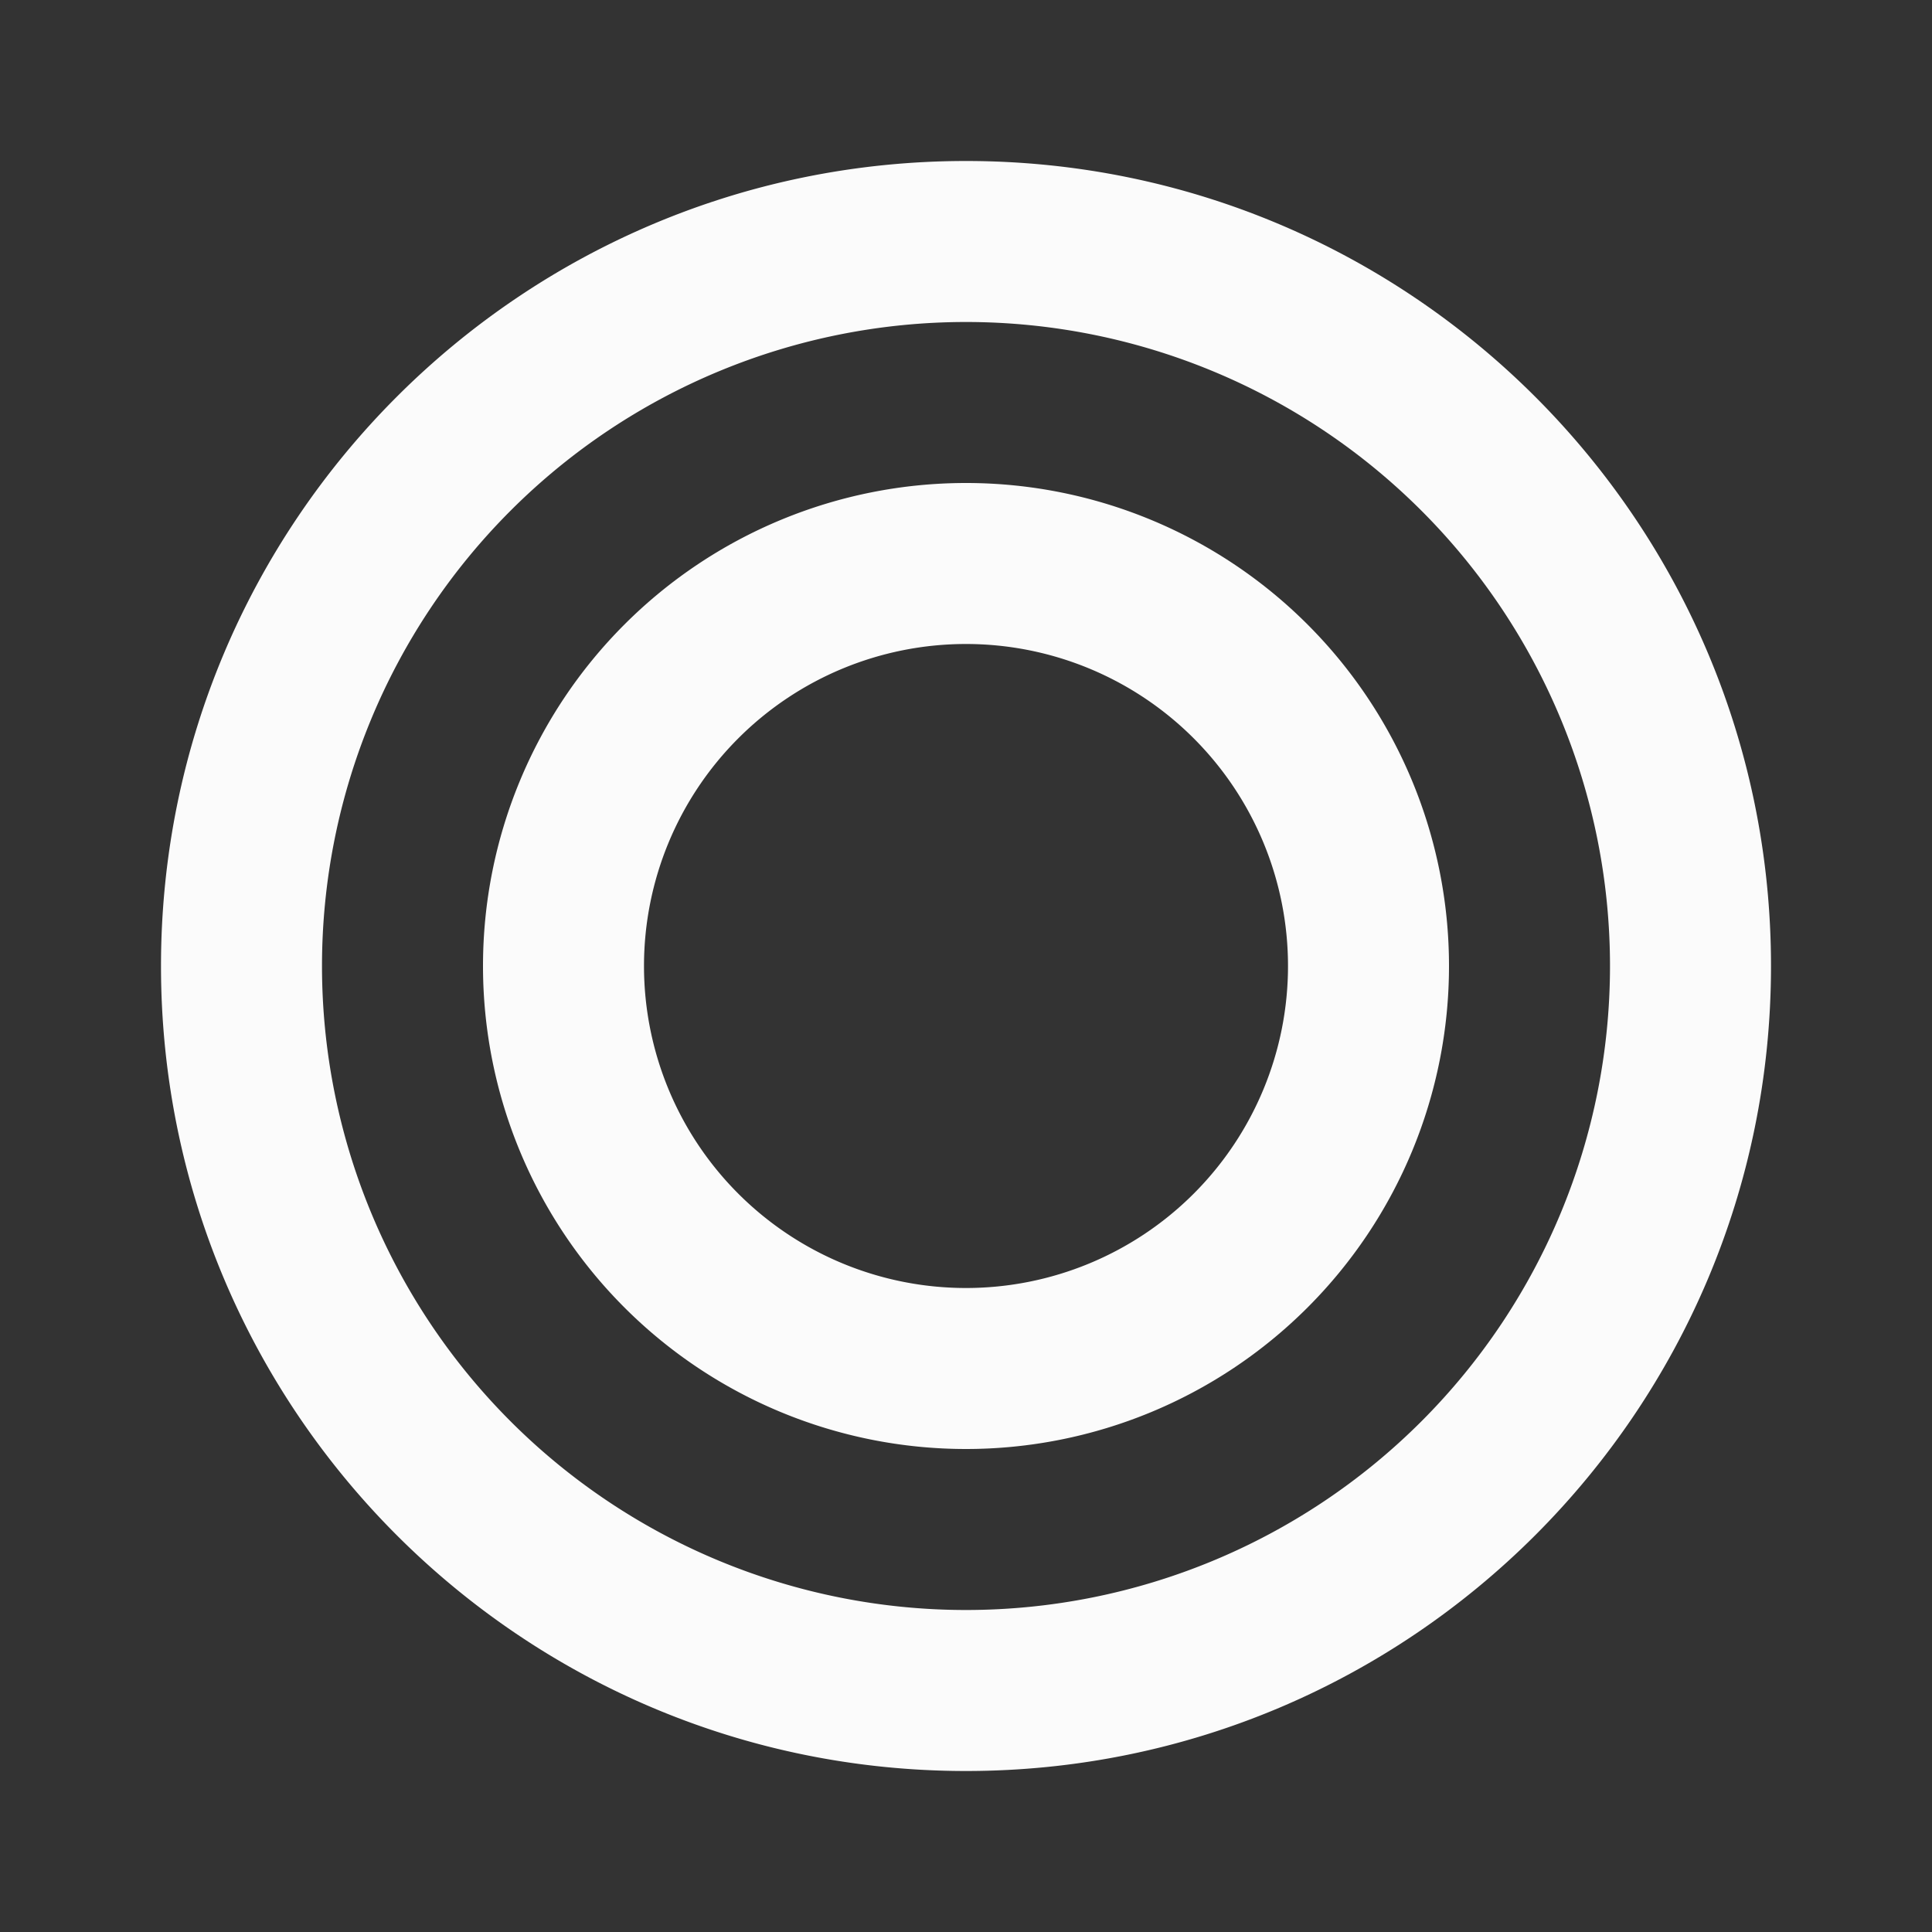 <svg xmlns="http://www.w3.org/2000/svg" width="32" height="32" viewBox="0 0 24 24"><rect x="0" y="0" width="24" height="24" fill="#333333" stroke="none"/><!-- Icon from Fluent UI System Icons by Microsoft Corporation - https://github.com/microsoft/fluentui-system-icons/blob/main/LICENSE --><path fill="#fbfbfb" d="M4 12a8 8 0 1 1 16 0a8 8 0 0 1-16 0m8-10C6.477 2 2 6.477 2 12s4.477 10 10 10s10-4.477 10-10S17.523 2 12 2M8 12a4 4 0 1 1 8 0a4 4 0 0 1-8 0m4-6a6 6 0 1 0 0 12a6 6 0 0 0 0-12"/></svg>